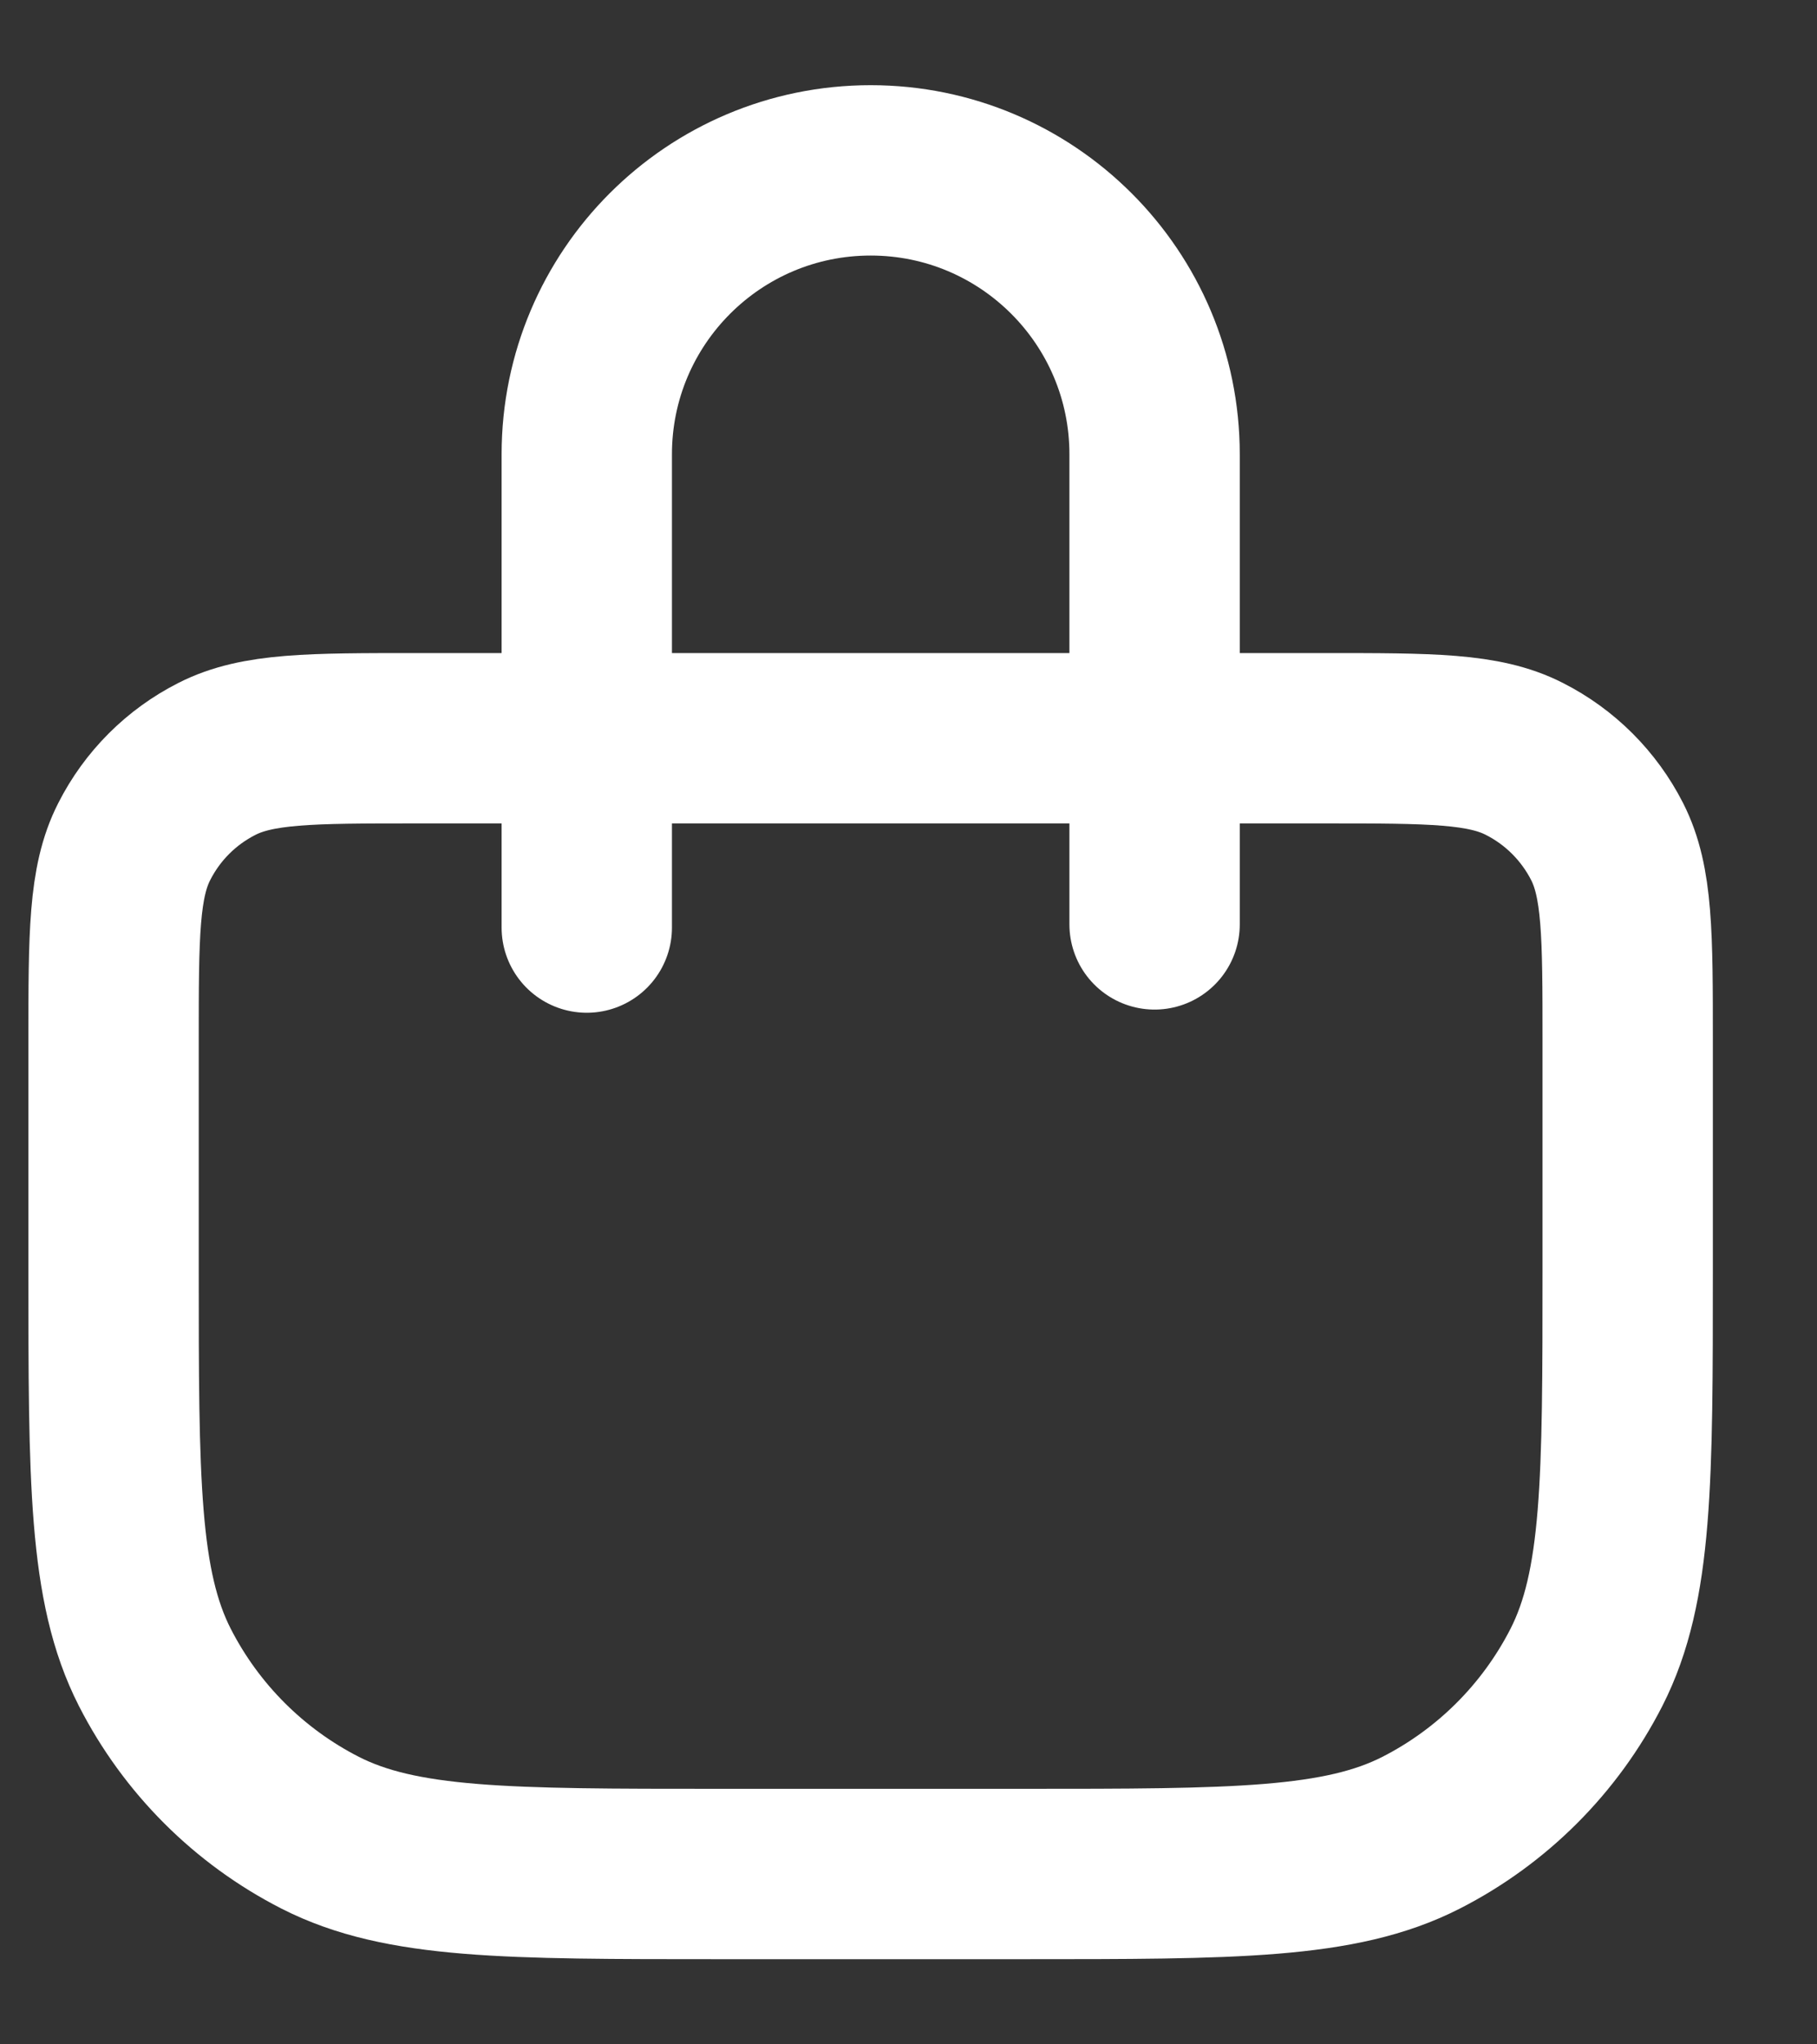 <?xml version="1.0" encoding="UTF-8"?>
<svg xmlns="http://www.w3.org/2000/svg" width="16" height="18" viewBox="0 0 16 18" fill="none">
  <rect x="0" y="0" width="16" height="18" fill="#333333" stroke="none"/>
  <path d="M5.167 8.167V4C5.167 2.619 6.286 1.5 7.667 1.5C9.047 1.5 10.167 2.619 10.167 4V8.139M6.333 16.5H9C10.867 16.5 11.8 16.5 12.513 16.137C13.14 15.817 13.65 15.307 13.97 14.68C14.333 13.967 14.333 13.034 14.333 11.167V9.167C14.333 8.233 14.333 7.766 14.152 7.41C13.992 7.096 13.737 6.841 13.423 6.682C13.067 6.5 12.6 6.5 11.667 6.5H3.667C2.733 6.5 2.267 6.5 1.91 6.682C1.596 6.841 1.341 7.096 1.182 7.41C1 7.766 1 8.233 1 9.167V11.167C1 13.034 1 13.967 1.363 14.68C1.683 15.307 2.193 15.817 2.82 16.137C3.533 16.5 4.466 16.5 6.333 16.5Z" stroke="white" stroke-width="1.5" stroke-linecap="round" stroke-linejoin="round"></path>
</svg>
